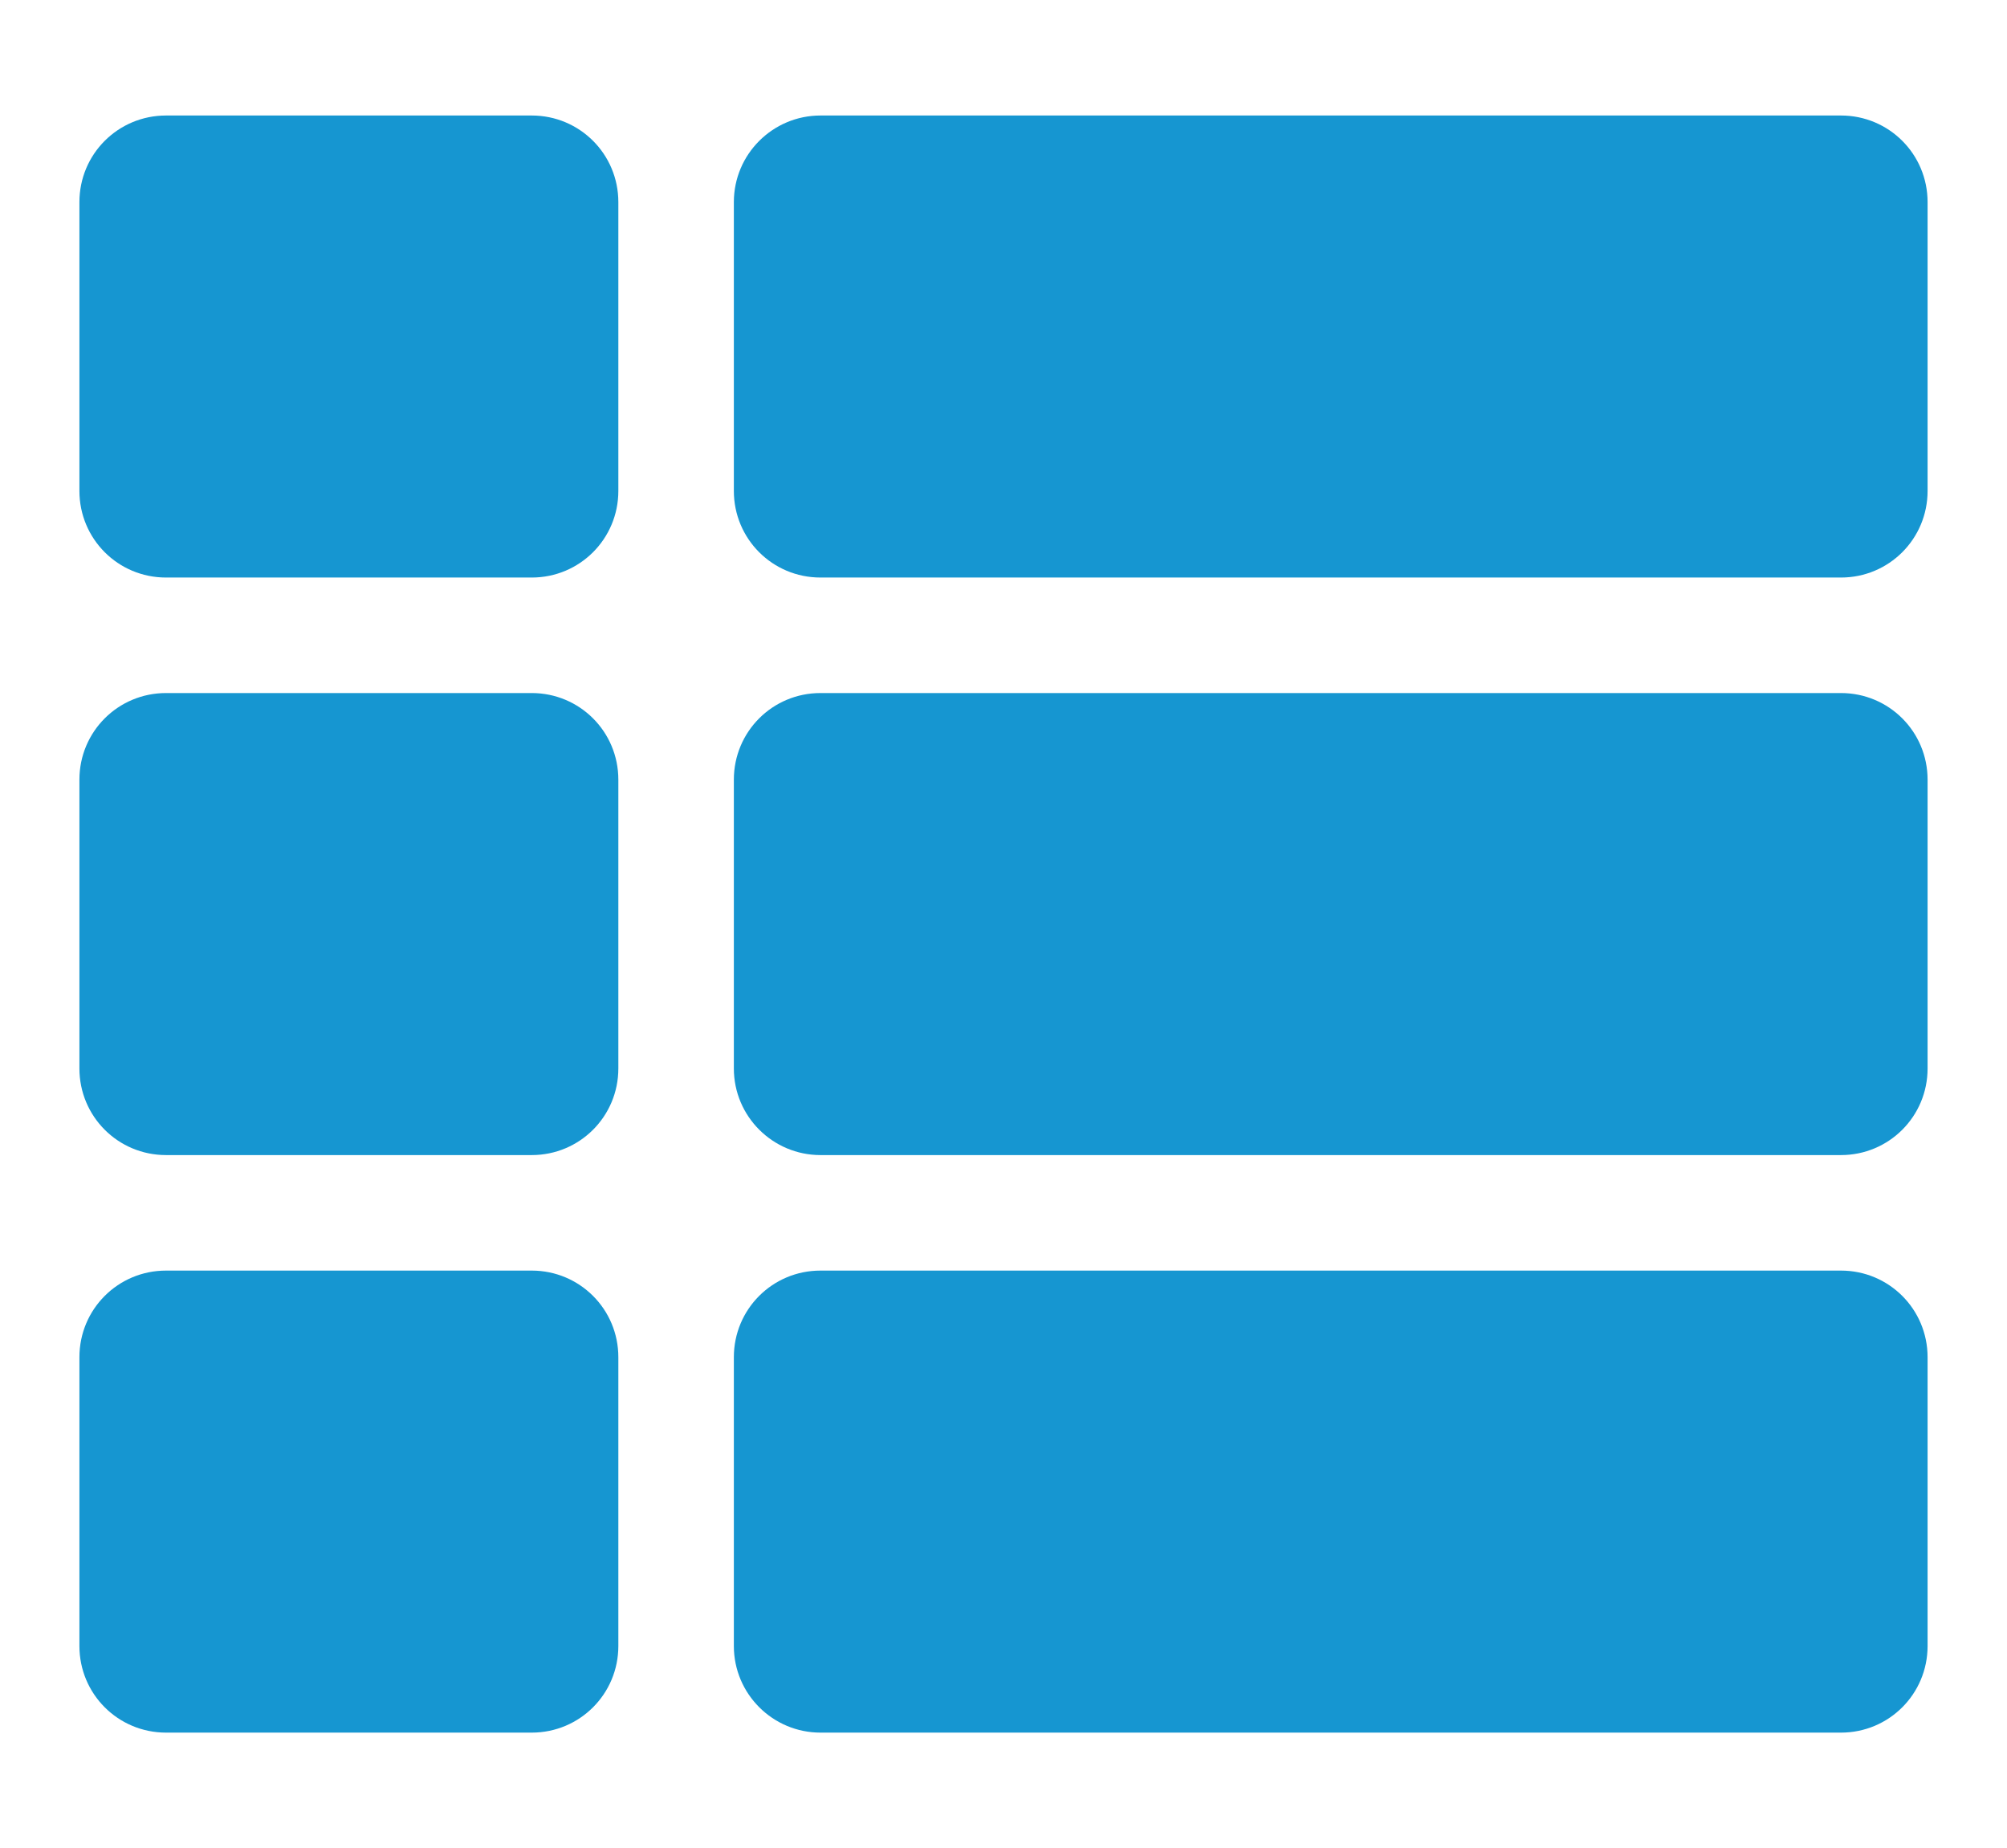 <?xml version="1.0" encoding="UTF-8"?> <!-- Generator: Adobe Illustrator 26.0.1, SVG Export Plug-In . SVG Version: 6.00 Build 0) --> <svg xmlns="http://www.w3.org/2000/svg" xmlns:xlink="http://www.w3.org/1999/xlink" version="1.1" id="Layer_1" x="0px" y="0px" viewBox="0 0 556 512" style="enable-background:new 0 0 556 512;" xml:space="preserve"> <style type="text/css"> .st0{fill:#1696D1;} </style> <path class="st0" d="M171.3,216v80c0,13.3-10.7,24-24,24H46c-13.3,0-24-10.7-24-24v-80c0-13.3,10.7-24,24-24h101.3 C160.6,192,171.3,202.7,171.3,216L171.3,216z M22,376v80c0,13.3,10.7,24,24,24h101.3c13.3,0,24-10.7,24-24v-80c0-13.3-10.7-24-24-24 H46C32.7,352,22,362.7,22,376z M147.3,32H46c-13.3,0-24,10.7-24,24v80c0,13.3,10.7,24,24,24h101.3c13.3,0,24-10.7,24-24V56 C171.3,42.7,160.6,32,147.3,32z M227.3,480H510c13.3,0,24-10.7,24-24v-80c0-13.3-10.7-24-24-24H227.3c-13.3,0-24,10.7-24,24v80 C203.3,469.3,214.1,480,227.3,480L227.3,480z M203.3,56v80c0,13.3,10.7,24,24,24H510c13.3,0,24-10.7,24-24V56c0-13.3-10.7-24-24-24 H227.3C214.1,32,203.3,42.7,203.3,56L203.3,56z M227.3,320H510c13.3,0,24-10.7,24-24v-80c0-13.3-10.7-24-24-24H227.3 c-13.3,0-24,10.7-24,24v80C203.3,309.3,214.1,320,227.3,320L227.3,320z"></path> </svg> 